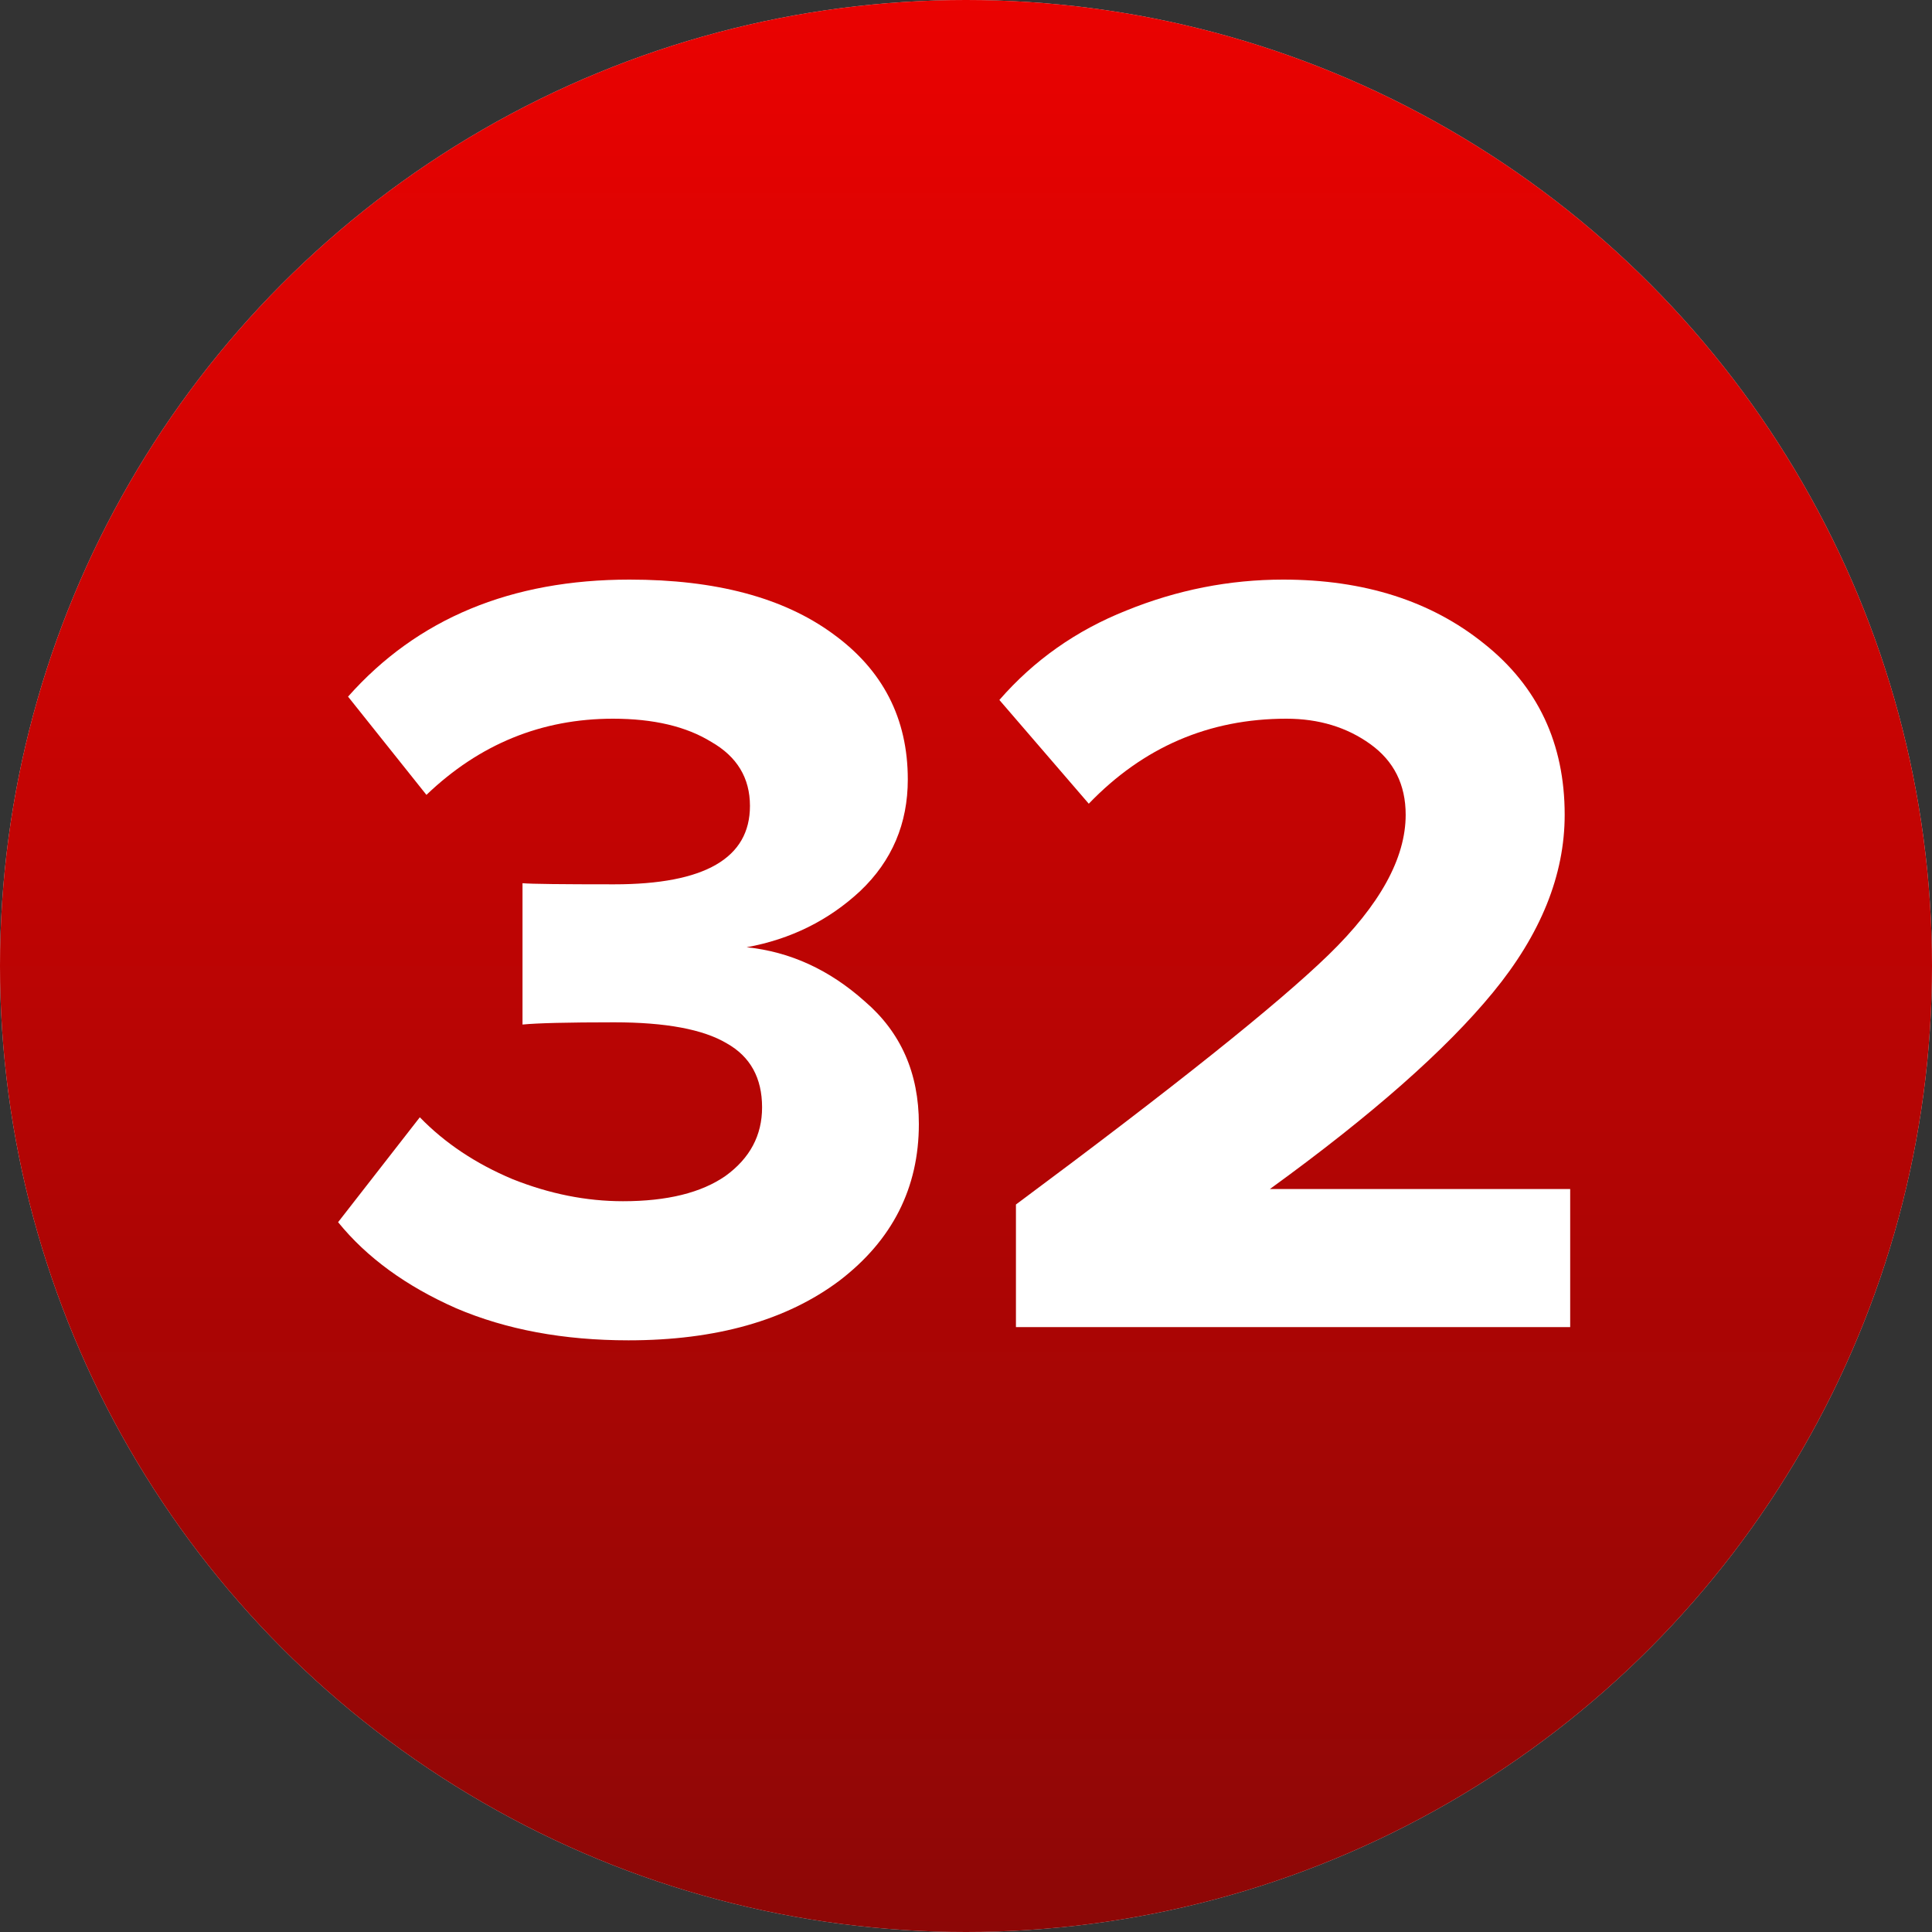 <?xml version="1.0" encoding="UTF-8"?> <svg xmlns="http://www.w3.org/2000/svg" width="40" height="40" viewBox="0 0 40 40" fill="none"><rect x="0" y="0" width="40" height="40" fill="#333333" stroke="none"/><circle cx="20" cy="20" r="20" fill="#D9D9D9"></circle><circle cx="20" cy="20" r="20" fill="url(#paint0_linear_43_76)"></circle><path d="M13.012 27.75C11.671 27.75 10.482 27.529 9.446 27.087C8.41 26.63 7.594 26.036 7 25.304L8.692 23.132C9.21 23.666 9.85 24.093 10.612 24.413C11.374 24.717 12.136 24.87 12.898 24.87C13.812 24.87 14.521 24.695 15.024 24.344C15.527 23.978 15.778 23.506 15.778 22.927C15.778 22.317 15.534 21.875 15.046 21.601C14.559 21.311 13.782 21.166 12.715 21.166C11.755 21.166 11.122 21.182 10.818 21.212V18.286C11 18.302 11.633 18.309 12.715 18.309C14.589 18.309 15.527 17.768 15.527 16.686C15.527 16.107 15.26 15.665 14.726 15.36C14.208 15.04 13.53 14.88 12.692 14.88C11.214 14.88 9.926 15.406 8.829 16.457L7.206 14.423C8.638 12.808 10.581 12 13.035 12C14.818 12 16.22 12.373 17.241 13.12C18.277 13.867 18.795 14.873 18.795 16.137C18.795 17.052 18.468 17.822 17.812 18.446C17.157 19.056 16.372 19.445 15.458 19.612C16.357 19.704 17.172 20.077 17.904 20.732C18.651 21.372 19.024 22.218 19.024 23.27C19.024 24.595 18.475 25.677 17.378 26.516C16.281 27.338 14.825 27.75 13.012 27.75Z" fill="white"></path><path d="M32.509 27.476H21.034V24.938C24.295 22.515 26.451 20.793 27.503 19.772C28.57 18.736 29.103 17.768 29.103 16.869C29.103 16.244 28.859 15.757 28.371 15.406C27.884 15.056 27.305 14.88 26.634 14.88C25.034 14.88 23.67 15.467 22.542 16.64L20.691 14.492C21.407 13.669 22.283 13.052 23.32 12.64C24.371 12.213 25.453 12 26.566 12C28.242 12 29.629 12.442 30.726 13.326C31.838 14.21 32.395 15.391 32.395 16.869C32.395 18.119 31.899 19.345 30.909 20.549C29.933 21.738 28.394 23.094 26.291 24.618H32.509V27.476Z" fill="white"></path><defs><linearGradient id="paint0_linear_43_76" x1="18.556" y1="-1.62986e-06" x2="18.556" y2="40" gradientUnits="userSpaceOnUse"><stop stop-color="#EA0201"></stop><stop offset="1" stop-color="#8D0706"></stop></linearGradient></defs></svg> 